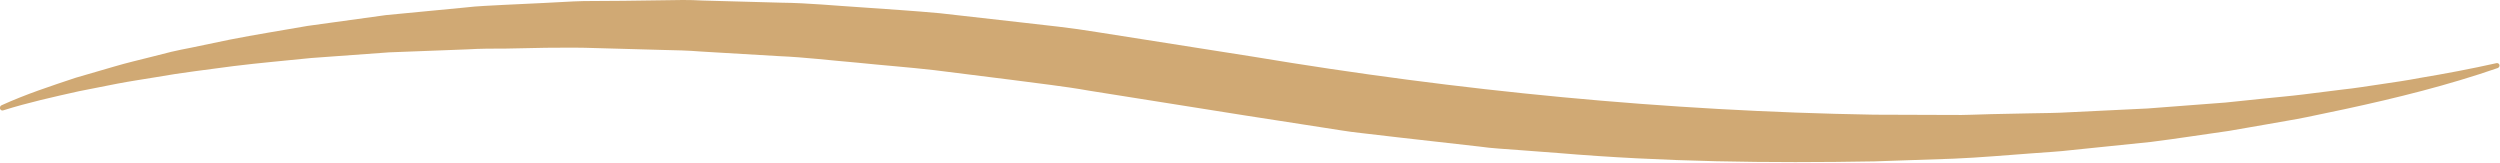 <?xml version="1.0" encoding="utf-8"?>
<!-- Generator: Adobe Illustrator 25.0.1, SVG Export Plug-In . SVG Version: 6.00 Build 0)  -->
<svg version="1.1" id="Capa_1" xmlns="http://www.w3.org/2000/svg" xmlns:xlink="http://www.w3.org/1999/xlink" x="0px" y="0px"
	 viewBox="0 0 926.5 60.4" style="enable-background:new 0 0 926.5 60.4;" xml:space="preserve">
<style type="text/css">
	.st0{fill:#D0A974;}
</style>
<path class="st0" d="M0.6,39c9-4.1,18.2-7.1,27.5-10.2l14.1-4.1c4.7-1.4,9.5-2.5,14.2-3.7l7.1-1.8c2.4-0.6,4.8-1,7.2-1.5l14.4-3
	c9.6-1.9,19.3-3.4,28.9-5.1L143,5.6l29.2-2.8c4.9-0.6,9.8-0.7,14.7-1l14.7-0.7c4.9-0.2,9.8-0.6,14.7-0.7L231,0.3l14.7-0.2
	c4.9-0.1,9.8-0.2,14.7,0.1L289.7,1c9.8,0.1,19.6,1.1,29.3,1.7c9.8,0.7,19.5,1.3,29.3,2.2l29.2,3.3c9.7,1.1,19.5,2.1,29.1,3.7
	l57.8,9.1c76.1,12.7,153,20.2,230.1,21.5l28.9,0.1c4.8,0.1,9.6-0.2,14.5-0.3l14.5-0.3c4.8-0.1,9.7-0.1,14.5-0.4l14.5-0.7l14.5-0.7
	l14.4-1.1l14.5-1.1l14.4-1.5c4.8-0.5,9.6-0.9,14.4-1.5l14.4-1.8c4.8-0.5,9.6-1.3,14.4-2c4.8-0.7,9.6-1.4,14.3-2.3
	c9.6-1.6,19.1-3.4,28.5-5.5l0,0c0.5-0.1,1,0.2,1.1,0.7c0.1,0.5-0.2,0.9-0.6,1.1c-18.5,6.4-37.5,11.1-56.5,15.2l-14.3,3
	c-4.8,1-9.6,1.7-14.4,2.6l-14.4,2.5l-14.5,2.1c-4.8,0.7-9.7,1.4-14.5,2l-14.6,1.5l-14.6,1.5c-4.9,0.6-9.7,0.8-14.6,1.2
	c-9.8,0.7-19.5,1.6-29.3,2l-29.3,1c-39.1,0.7-78.3,0.2-117.3-3.1l-14.6-1.1c-4.9-0.4-9.8-0.6-14.6-1.3l-29.2-3.3l-14.6-1.7
	c-4.9-0.5-9.7-1.4-14.5-2.1l-29-4.5l-57.3-9.1c-9.5-1.7-19.1-2.7-28.6-4l-28.7-3.6c-9.6-1.1-19.2-1.8-28.8-2.8
	c-9.6-0.8-19.2-2-28.8-2.4l-28.8-1.7c-4.8-0.4-9.6-0.5-14.4-0.6l-14.4-0.4l-14.4-0.4c-4.8-0.1-9.6,0-14.4,0L187.6,18
	c-4.8,0-9.6,0-14.5,0.3l-28.9,1.1l-28.9,2.1c-9.6,1-19.2,1.8-28.8,3c-9.5,1.3-19.2,2.4-28.7,4.1c-4.8,0.8-9.6,1.5-14.3,2.4
	l-14.2,2.8c-9.4,2.1-18.9,4.2-28.1,7.1l0,0c-0.5,0.2-1-0.1-1.2-0.6C-0.1,39.7,0.1,39.2,0.6,39z"/>
</svg>
